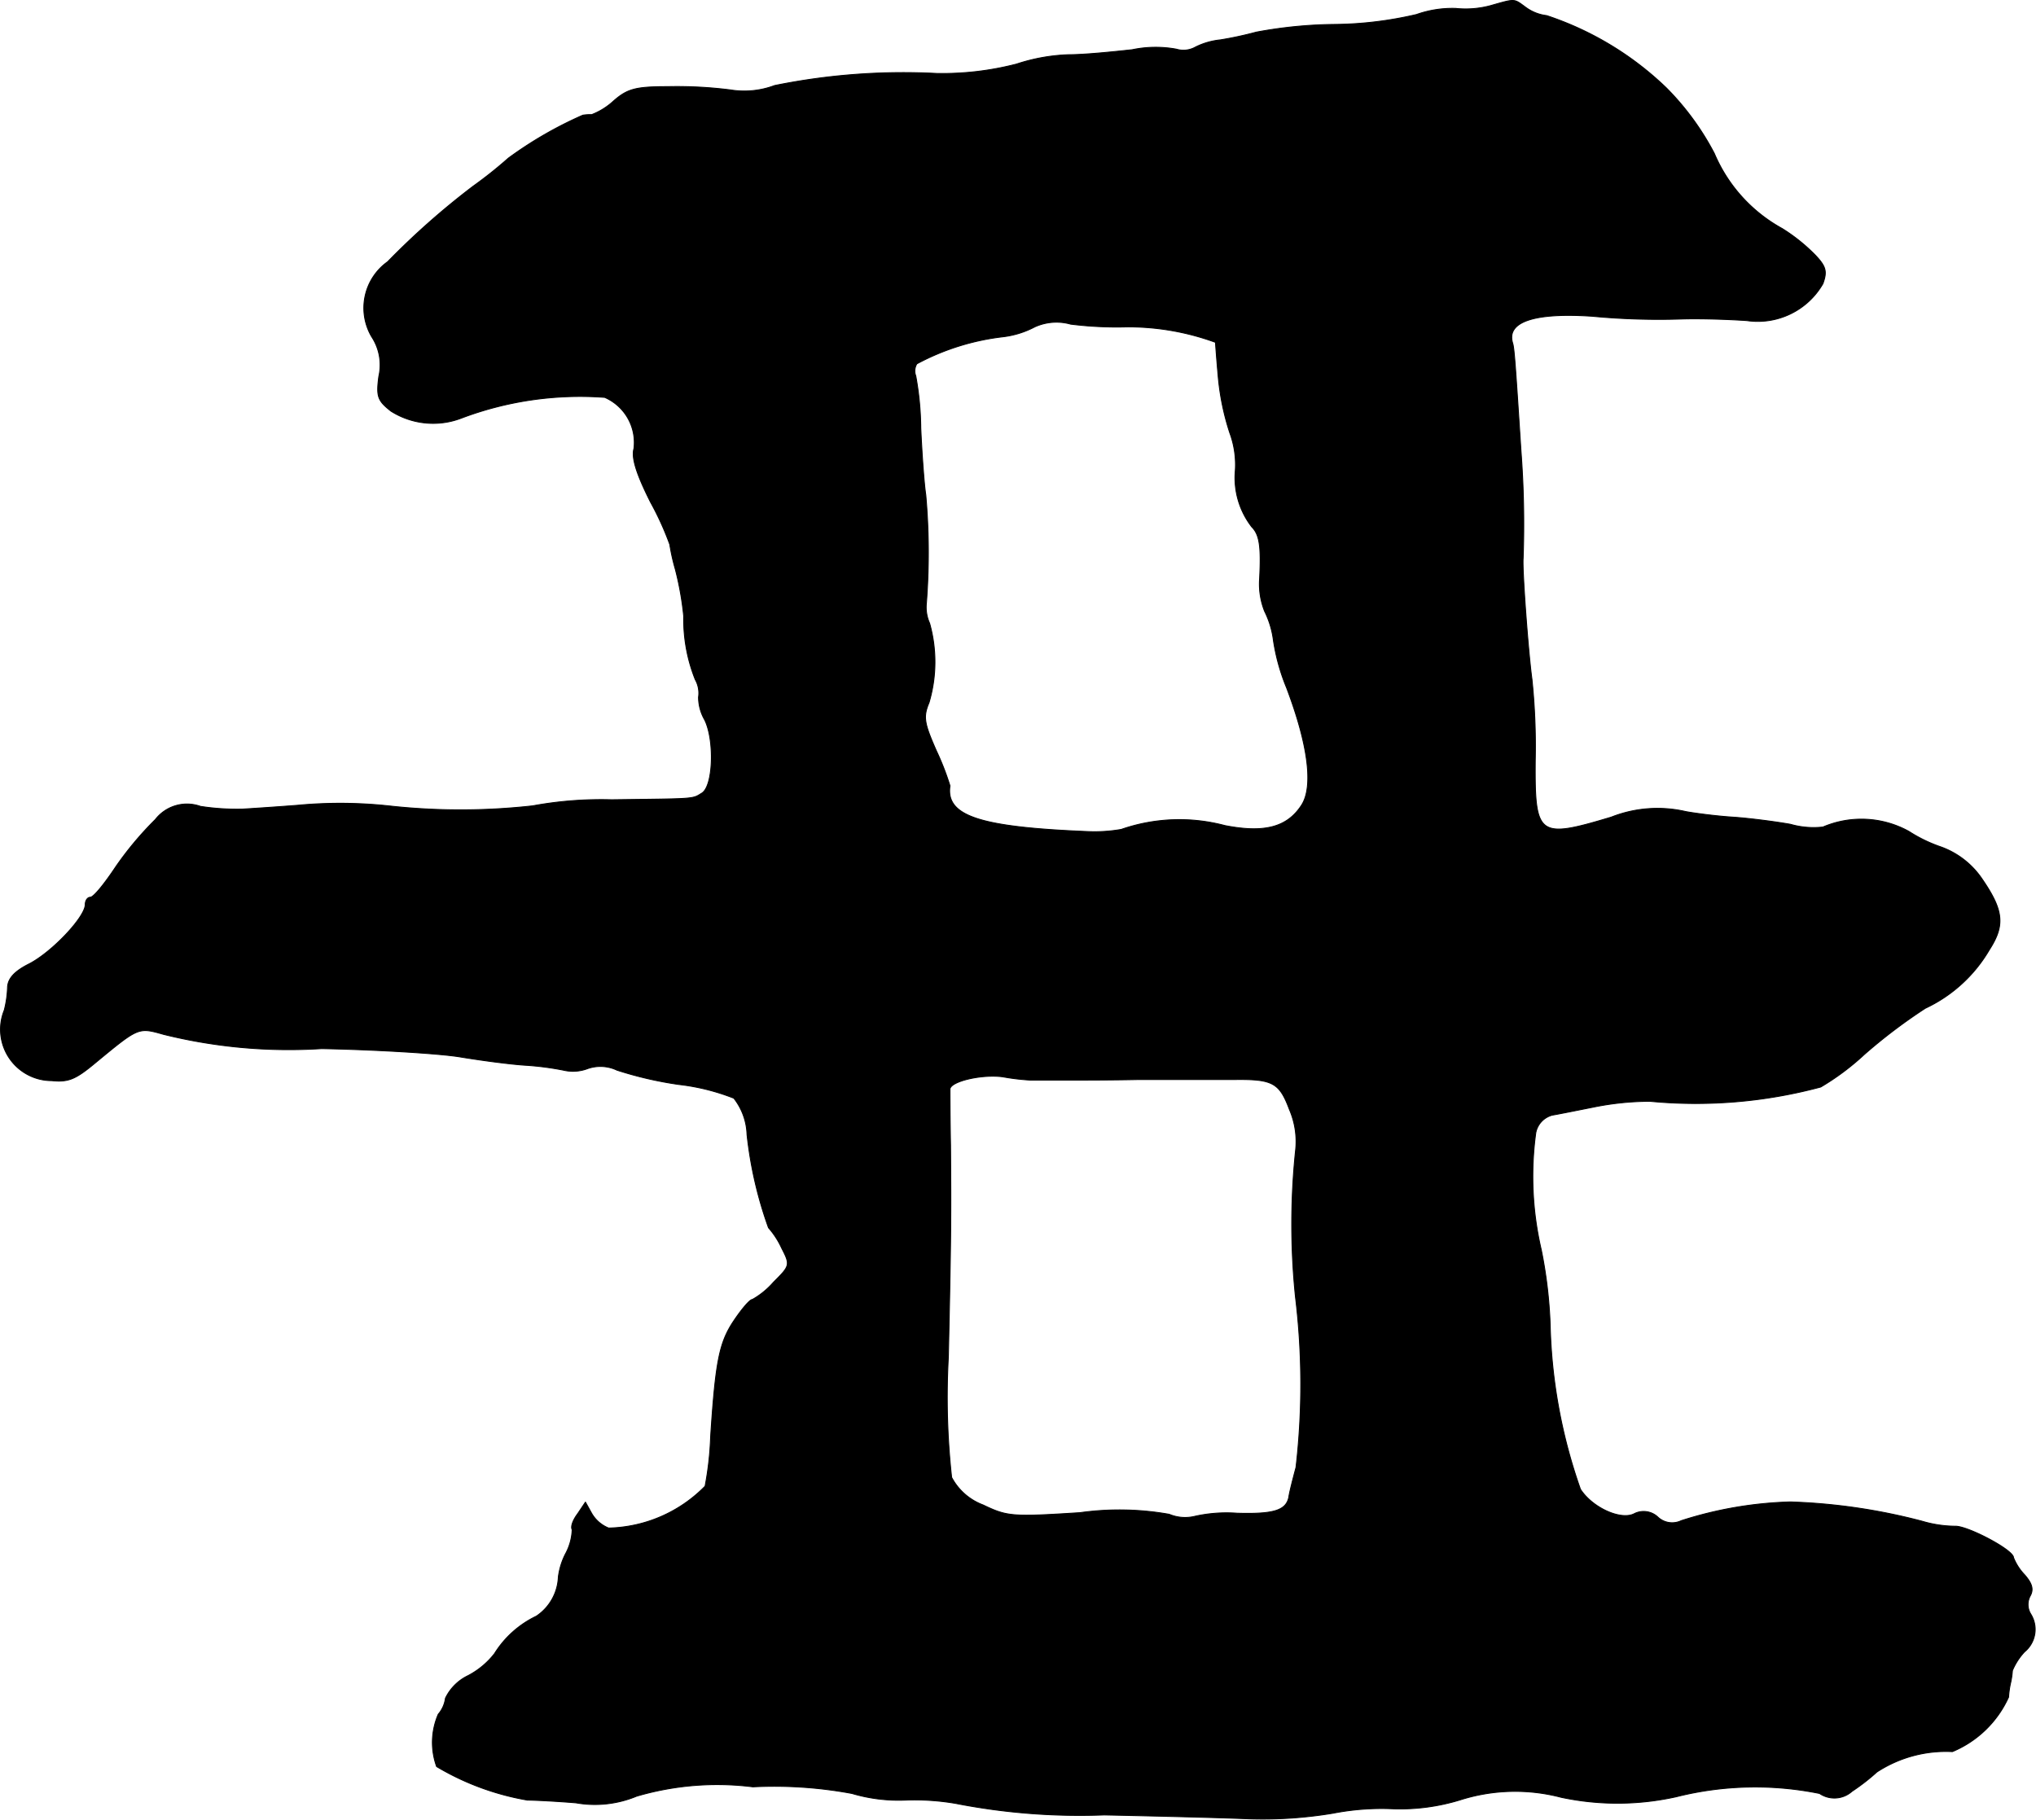 <?xml version="1.0" encoding="UTF-8"?>
<svg xmlns="http://www.w3.org/2000/svg"
     version="1.1"
     width="7.895mm"
     height="7.057mm"
     viewBox="0 0 22.379 20.003">
   <defs>
      <style type="text/css"><![CDATA[
      .a {
        stroke: #000;
        stroke-linecap: round;
        stroke-linejoin: round;
        stroke-width: 0.01px;
      }
    ]]></style>
   </defs>
   <path class="a"
         d="M16.382.062a1.049,1.049,0,0,1-.382.03,1.184,1.184,0,0,0-.43.067,4.095,4.095,0,0,1-.884.109,4.921,4.921,0,0,0-.878.085,3.977,3.977,0,0,1-.394.085A.792.792,0,0,0,13.142.516a.27.27,0,0,1-.212.024,1.259,1.259,0,0,0-.485.006c-.218.024-.527.055-.697.055a2.052,2.052,0,0,0-.575.103,3.258,3.258,0,0,1-.878.103A7.096,7.096,0,0,0,8.514.94a.947.947,0,0,1-.485.048A4.657,4.657,0,0,0,7.339.952c-.351,0-.442.024-.594.157a.759.759,0,0,1-.242.151.489.489,0,0,0-.097.006,4.321,4.321,0,0,0-.818.472,4.72,4.72,0,0,1-.388.309,8.438,8.438,0,0,0-.939.83.624.624,0,0,0-.176.824.564.564,0,0,1,.079.436c-.03.224-.012.267.133.382a.866.866,0,0,0,.769.079,3.688,3.688,0,0,1,1.581-.23.542.542,0,0,1,.321.563c-.03.103.03.285.182.588a3.264,3.264,0,0,1,.212.466,2.216,2.216,0,0,0,.061.273A3.375,3.375,0,0,1,7.515,6.773a1.783,1.783,0,0,0,.127.697.304.304,0,0,1,.036.194.5.5,0,0,0,.067.248c.109.218.097.727-.03.806-.109.067-.055.061-.993.073a4.166,4.166,0,0,0-.866.067,7.153,7.153,0,0,1-1.587,0,5.009,5.009,0,0,0-.999-.006c-.23.018-.503.036-.606.042a2.644,2.644,0,0,1-.46-.03.44.44,0,0,0-.497.145,3.654,3.654,0,0,0-.436.521c-.121.182-.242.333-.279.333-.03,0-.055.036-.055.079,0,.139-.369.527-.618.654-.157.079-.23.157-.236.254a1.171,1.171,0,0,1-.036.254.563.563,0,0,0,.521.775c.182.018.26-.012.478-.194.478-.394.472-.394.751-.315a5.715,5.715,0,0,0,1.738.157c.618.012,1.302.055,1.52.091s.533.079.709.091a3.206,3.206,0,0,1,.43.055.456.456,0,0,0,.267-.018.427.427,0,0,1,.321.018,4.089,4.089,0,0,0,.678.157,2.384,2.384,0,0,1,.606.151.683.683,0,0,1,.145.4,4.424,4.424,0,0,0,.236,1.024.928.928,0,0,1,.145.224c.097.188.091.194-.091.376a.887.887,0,0,1-.23.188c-.03,0-.121.109-.206.236-.157.236-.2.436-.254,1.272a3.512,3.512,0,0,1-.061.545,1.531,1.531,0,0,1-1.06.46.377.377,0,0,1-.188-.164l-.067-.121-.085.127c-.055.073-.079.145-.061.176a.6.6,0,0,1-.067.254.764.764,0,0,0-.085.267.544.544,0,0,1-.242.43,1.102,1.102,0,0,0-.46.412.892.892,0,0,1-.291.242.531.531,0,0,0-.248.248.336.336,0,0,1-.079.176.781.781,0,0,0-.018.575,2.91,2.91,0,0,0,.999.369c.073,0,.315.012.533.03a1.197,1.197,0,0,0,.666-.073,3.144,3.144,0,0,1,1.278-.103,4.663,4.663,0,0,1,1.09.073,1.805,1.805,0,0,0,.581.073,2.66,2.66,0,0,1,.557.036,7.096,7.096,0,0,0,1.635.127c.581.012,1.29.03,1.575.042a4.676,4.676,0,0,0,.939-.061,2.79,2.79,0,0,1,.672-.048,2.254,2.254,0,0,0,.721-.097,1.991,1.991,0,0,1,1.114-.03,2.973,2.973,0,0,0,1.266-.006,3.554,3.554,0,0,1,1.575-.036.29.29,0,0,0,.357-.024,2.259,2.259,0,0,0,.273-.212,1.389,1.389,0,0,1,.83-.224,1.172,1.172,0,0,0,.618-.6.946.946,0,0,1,.024-.164.92.92,0,0,0,.018-.127.695.695,0,0,1,.133-.206.319.319,0,0,0,.067-.418.2.2,0,0,1-.006-.194c.042-.073.024-.139-.061-.236a.588.588,0,0,1-.121-.188c0-.085-.509-.351-.642-.345a1.316,1.316,0,0,1-.363-.055,6.483,6.483,0,0,0-1.448-.212,4.295,4.295,0,0,0-1.199.206.23.23,0,0,1-.26-.042.228.228,0,0,0-.254-.036c-.145.079-.46-.061-.594-.267a5.843,5.843,0,0,1-.333-1.811,5.051,5.051,0,0,0-.097-.818,3.546,3.546,0,0,1-.061-1.29.249.249,0,0,1,.182-.194c.073-.012.285-.055.466-.091a3.155,3.155,0,0,1,.606-.061,5.296,5.296,0,0,0,1.878-.157,2.768,2.768,0,0,0,.478-.357,5.89,5.89,0,0,1,.672-.509,1.602,1.602,0,0,0,.703-.642c.176-.273.157-.436-.085-.787a.924.924,0,0,0-.466-.351,1.611,1.611,0,0,1-.333-.164,1.078,1.078,0,0,0-.945-.048.923.923,0,0,1-.357-.03c-.17-.03-.454-.067-.636-.079s-.412-.042-.515-.061a1.383,1.383,0,0,0-.818.061c-.806.242-.842.212-.836-.624a7.103,7.103,0,0,0-.036-.89c-.042-.309-.109-1.223-.097-1.333a10.673,10.673,0,0,0-.024-1.181c-.061-.945-.073-1.121-.091-1.181-.073-.236.236-.339.872-.297a7.803,7.803,0,0,0,.999.03c.218-.006.533.006.703.018a.826.826,0,0,0,.836-.406c.048-.133.036-.188-.085-.315a1.963,1.963,0,0,0-.363-.291,1.696,1.696,0,0,1-.745-.824,2.971,2.971,0,0,0-.527-.721A3.462,3.462,0,0,0,17.0.171.482.482,0,0,1,16.77.08C16.637-.017,16.661-.017,16.382.062ZM12.385,3.593a2.795,2.795,0,0,1,.975.17c0,.006.012.176.03.376a2.772,2.772,0,0,0,.127.618,1.008,1.008,0,0,1,.061.418.882.882,0,0,0,.182.618c.085.085.103.218.085.569a.808.808,0,0,0,.055.357.998.998,0,0,1,.097.321,2.236,2.236,0,0,0,.145.521c.236.624.297,1.084.164,1.29-.157.242-.406.309-.842.224a1.949,1.949,0,0,0-1.139.042,1.687,1.687,0,0,1-.363.024c-1.193-.048-1.569-.17-1.52-.503a2.958,2.958,0,0,0-.151-.388c-.133-.303-.145-.369-.079-.527a1.571,1.571,0,0,0,.006-.872.428.428,0,0,1-.036-.212,7.194,7.194,0,0,0-.006-1.199c-.018-.115-.042-.448-.055-.733a3.319,3.319,0,0,0-.055-.575.151.151,0,0,1,.012-.133,2.647,2.647,0,0,1,.945-.297,1.002,1.002,0,0,0,.351-.109.576.576,0,0,1,.394-.03A4.059,4.059,0,0,0,12.385,3.593Zm-1.06,8.28h.363c.17,0,.533,0,.818-.006h1.06c.424-.006.497.036.606.327a.891.891,0,0,1,.067.466,7.829,7.829,0,0,0,0,1.593,7.966,7.966,0,0,1,.006,1.878c-.036.133-.073.279-.079.327-.03.145-.164.188-.569.176a1.595,1.595,0,0,0-.472.036.452.452,0,0,1-.273-.024,3.126,3.126,0,0,0-.981-.018c-.751.048-.8.042-1.066-.085a.647.647,0,0,1-.345-.303,8.063,8.063,0,0,1-.036-1.32c.03-1.357.03-1.569.024-2.332-.006-.315-.006-.594-.006-.618.012-.085.351-.164.581-.133A2.457,2.457,0,0,0,11.325,11.873Z"/>
</svg>
